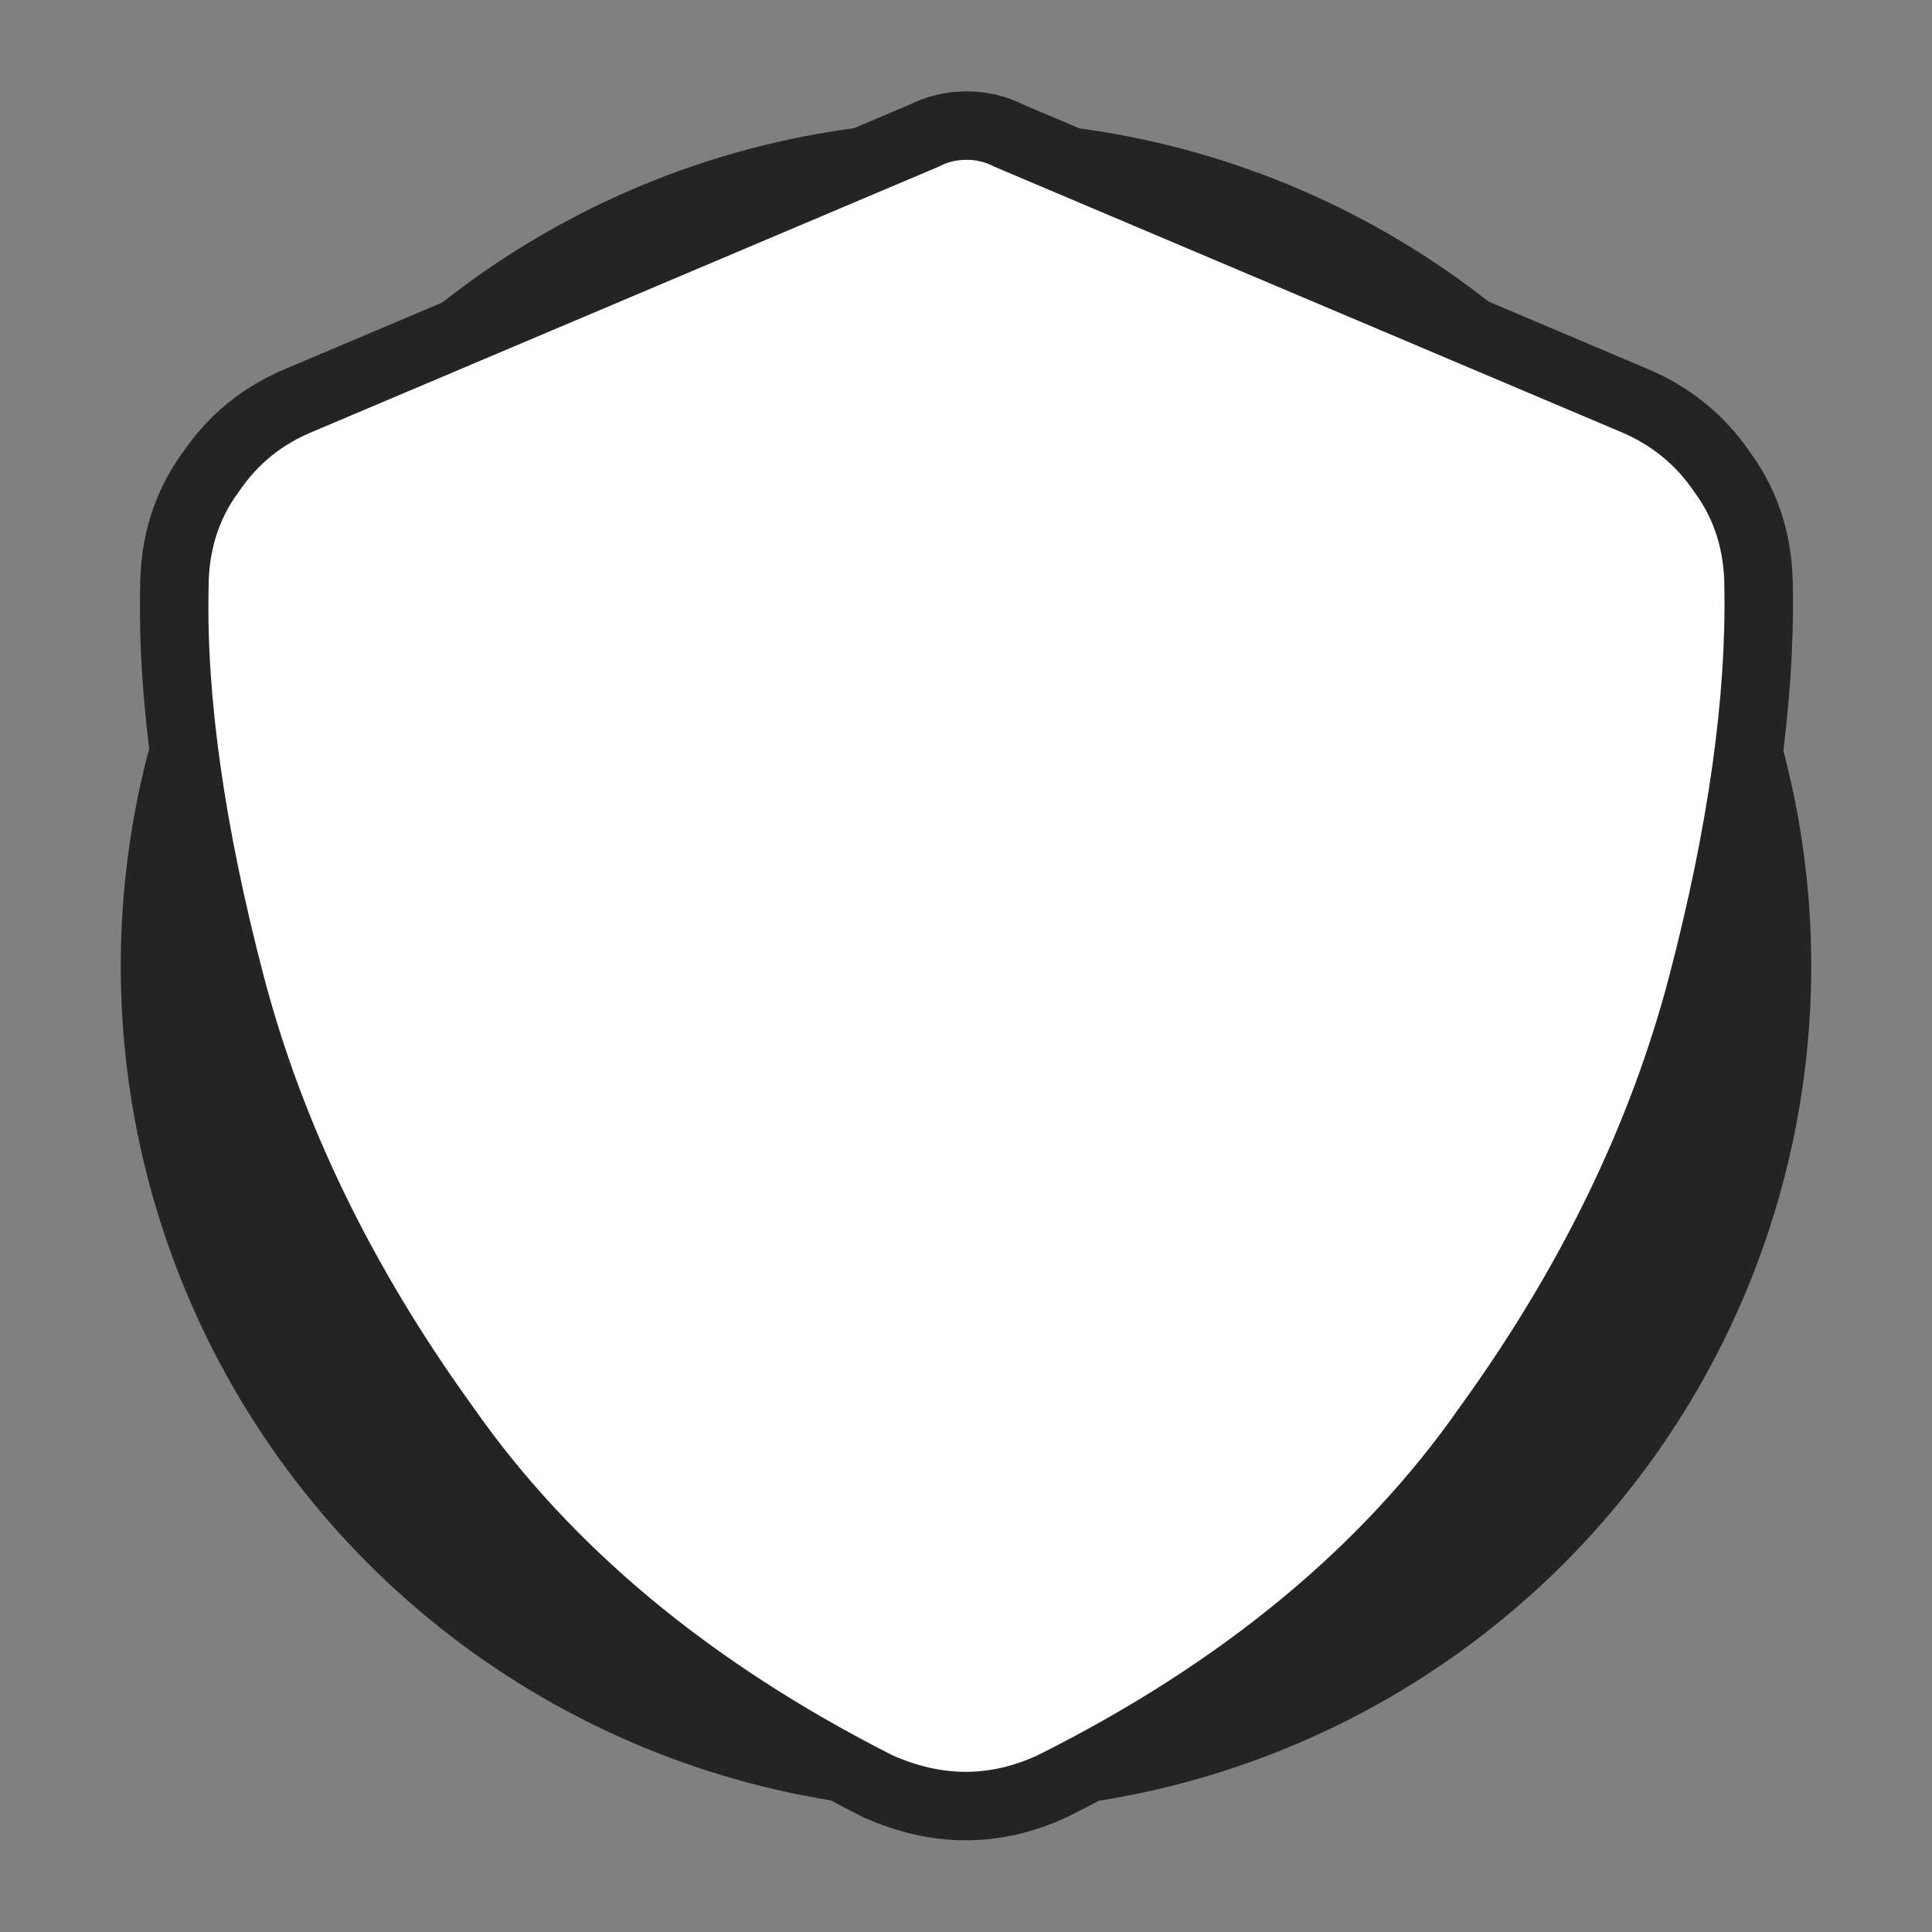 <?xml version="1.0" encoding="utf-8"?>
<!-- Generator: Adobe Illustrator 24.0.1, SVG Export Plug-In . SVG Version: 6.00 Build 0)  -->
<svg version="1.1" id="Layer_1" xmlns="http://www.w3.org/2000/svg" xmlns:xlink="http://www.w3.org/1999/xlink" x="0px" y="0px"
	 viewBox="0 0 400 400" style="enable-background:new 0 0 400 400;" xml:space="preserve">
<rect x="0" y="0" width="400" height="400" fill="#808080" stroke="none"/>
<style type="text/css">
	.st0{fill:#242424;}
	.st1{fill:#FFFFFF;stroke:#242424;stroke-width:14.173;stroke-miterlimit:10;}
</style>
<circle class="st0" cx="200" cy="200" r="175"/>
<g>
	<path class="st1" d="M208.9,28.1l129.2,54.7c7.7,3.2,13.9,8.2,18.5,15c5,6.8,7.5,14.8,7.5,23.9c0.4,23.2-3.4,50.6-11.6,82
		s-23,62-44.4,91.6c-21,30.1-51,54.9-90.2,74.5c-11.9,5.5-23.9,5.5-36.2,0c-38.7-19.6-68.6-44.4-89.6-74.5
		c-21.4-29.6-36.2-60.2-44.4-91.6s-12.1-58.8-11.6-82c0-9.1,2.5-17.1,7.5-23.9c4.6-6.8,10.7-11.8,18.5-15l129.2-54.7
		c2.7-1.4,5.7-2.1,8.9-2.1C203.2,26,206.2,26.7,208.9,28.1z"/>
</g>
</svg>

